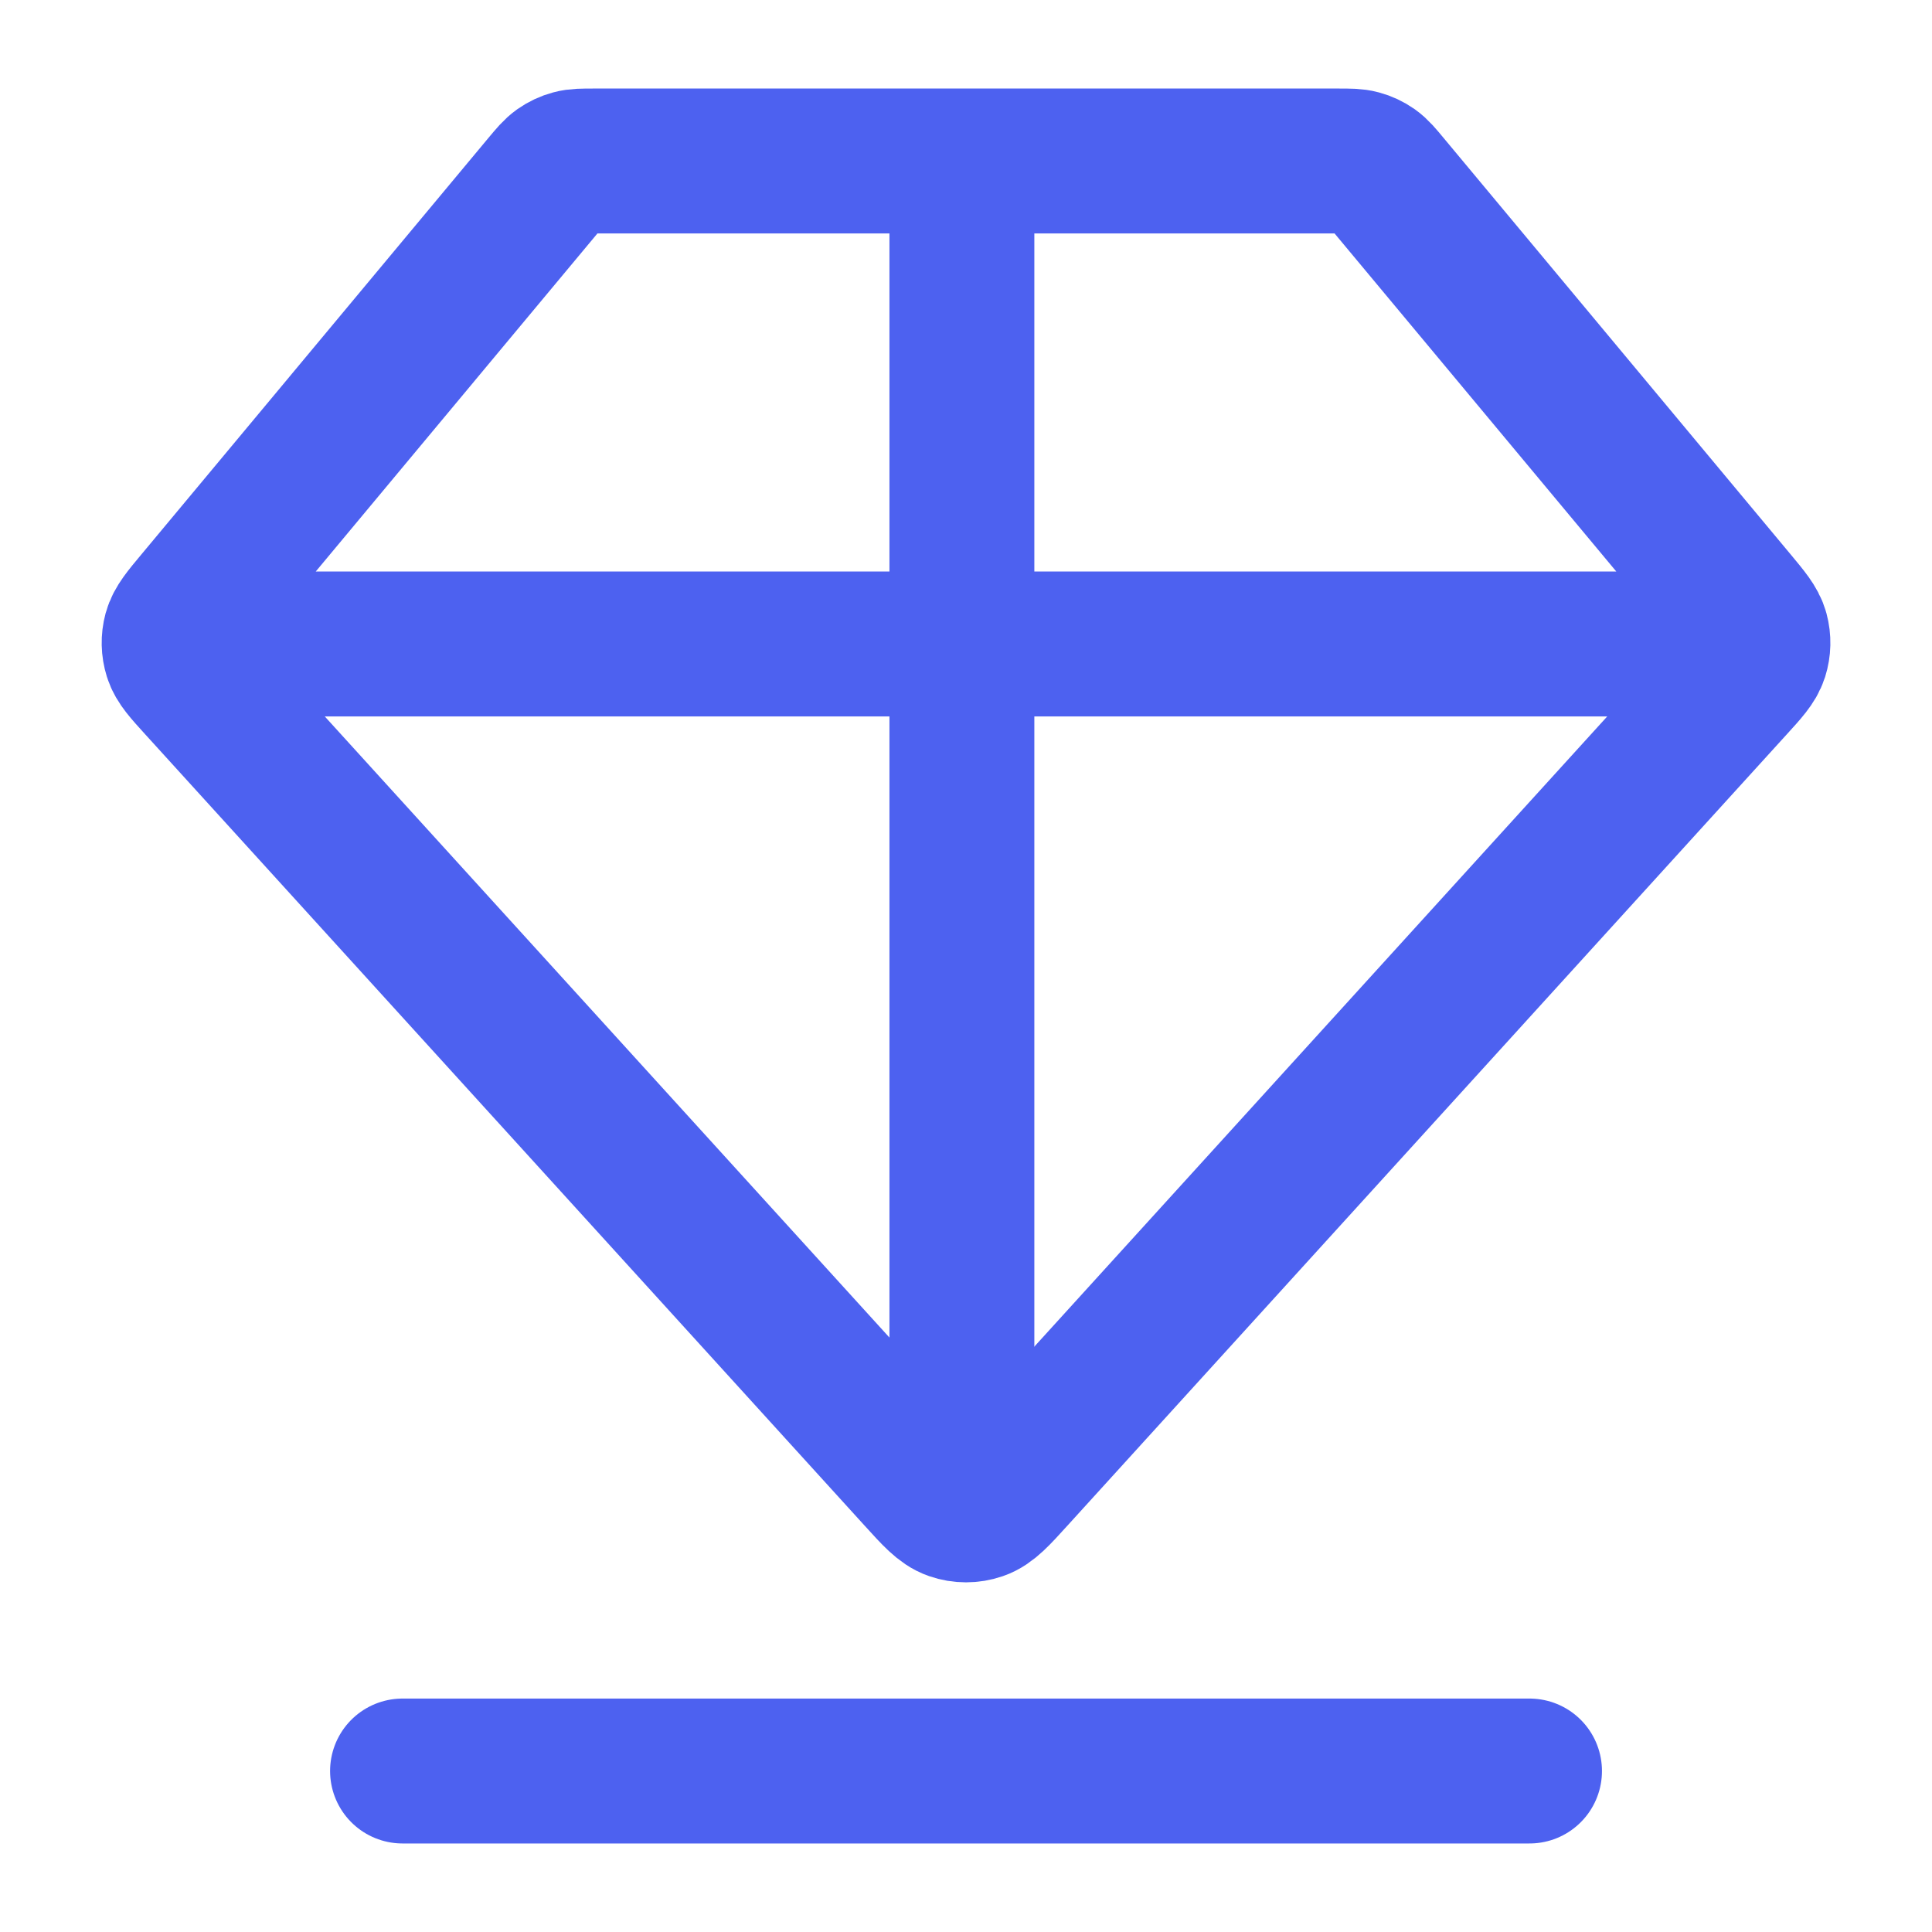 <svg width="40" height="40" viewBox="0 0 40 40" fill="none" xmlns="http://www.w3.org/2000/svg">
<path d="M8.334 36.667H31.667M4.167 13.333H35.834M20.987 30.581L35.886 14.192C36.163 13.888 36.301 13.736 36.357 13.562C36.405 13.409 36.409 13.246 36.367 13.091C36.319 12.916 36.187 12.758 35.924 12.442L28.733 3.813C28.587 3.637 28.513 3.549 28.423 3.485C28.343 3.429 28.254 3.387 28.16 3.362C28.054 3.333 27.939 3.333 27.709 3.333H12.292C12.062 3.333 11.947 3.333 11.841 3.362C11.747 3.387 11.658 3.429 11.578 3.485C11.488 3.549 11.414 3.637 11.267 3.813L4.077 12.442C3.813 12.758 3.682 12.916 3.634 13.091C3.592 13.246 3.596 13.409 3.644 13.562C3.699 13.736 3.838 13.888 4.114 14.192L19.014 30.581C19.356 30.958 19.527 31.146 19.728 31.215C19.904 31.276 20.096 31.276 20.273 31.215C20.474 31.146 20.645 30.958 20.987 30.581Z" stroke="#4D61F0" stroke-width="3" stroke-linecap="round" stroke-linejoin="round"/>
<line x1="19.915" y1="3.44" x2="19.915" y2="30.227" stroke="#4D61F0" stroke-width="3"/>
</svg>
